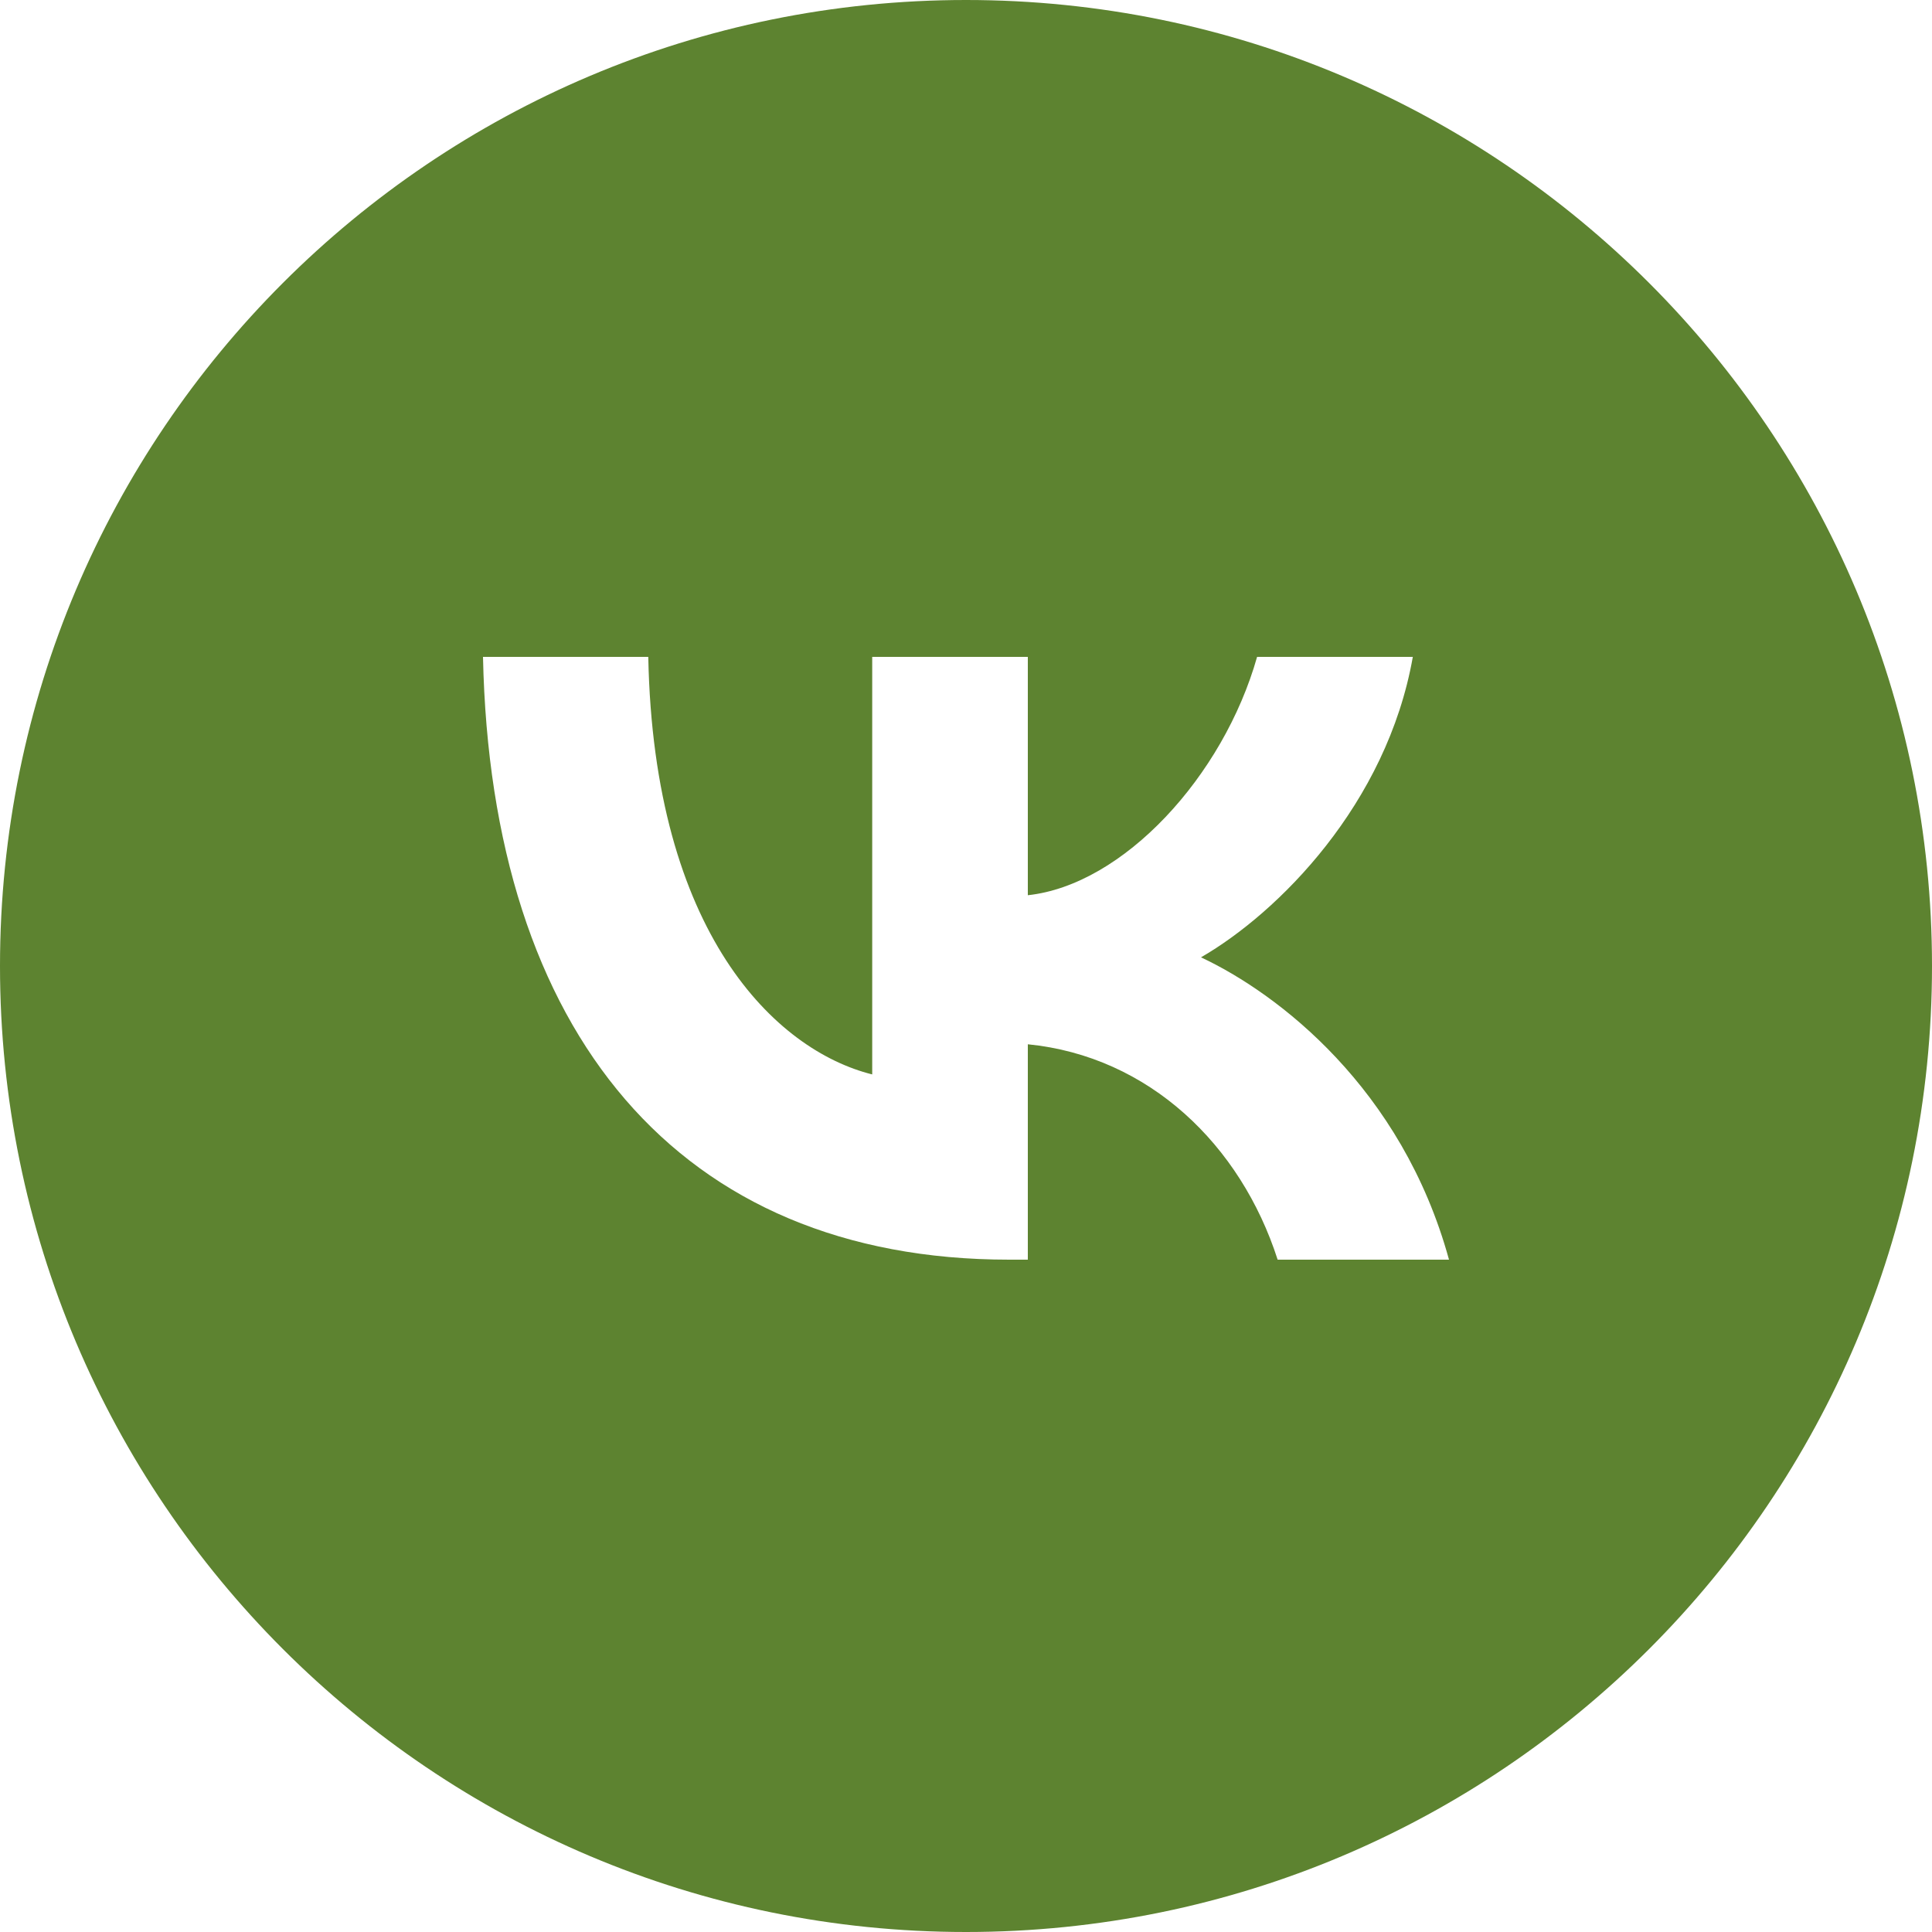 <?xml version="1.0" encoding="UTF-8"?> <svg xmlns="http://www.w3.org/2000/svg" width="33" height="33" viewBox="0 0 33 33" fill="none"><g clip-path="url(#clip0_122_2)"><path fill-rule="evenodd" clip-rule="evenodd" d="M16.5 33C25.613 33 33 25.613 33 16.5C33 7.387 25.613 0 16.5 0C7.387 0 0 7.387 0 16.5C0 25.613 7.387 33 16.5 33ZM8.25 11.22C8.384 17.651 11.6 21.516 17.237 21.516H17.556V17.837C19.628 18.043 21.194 19.558 21.823 21.516H24.75C23.946 18.589 21.834 16.971 20.514 16.352C21.834 15.59 23.688 13.735 24.132 11.22H21.472C20.895 13.261 19.185 15.116 17.556 15.291V11.22H14.898V18.352C13.248 17.939 11.166 15.94 11.073 11.22H8.25Z" fill="#5D8330"></path></g><defs><clipPath id="clip0_122_2"><rect width="33" height="33" fill="white"></rect></clipPath></defs></svg> 